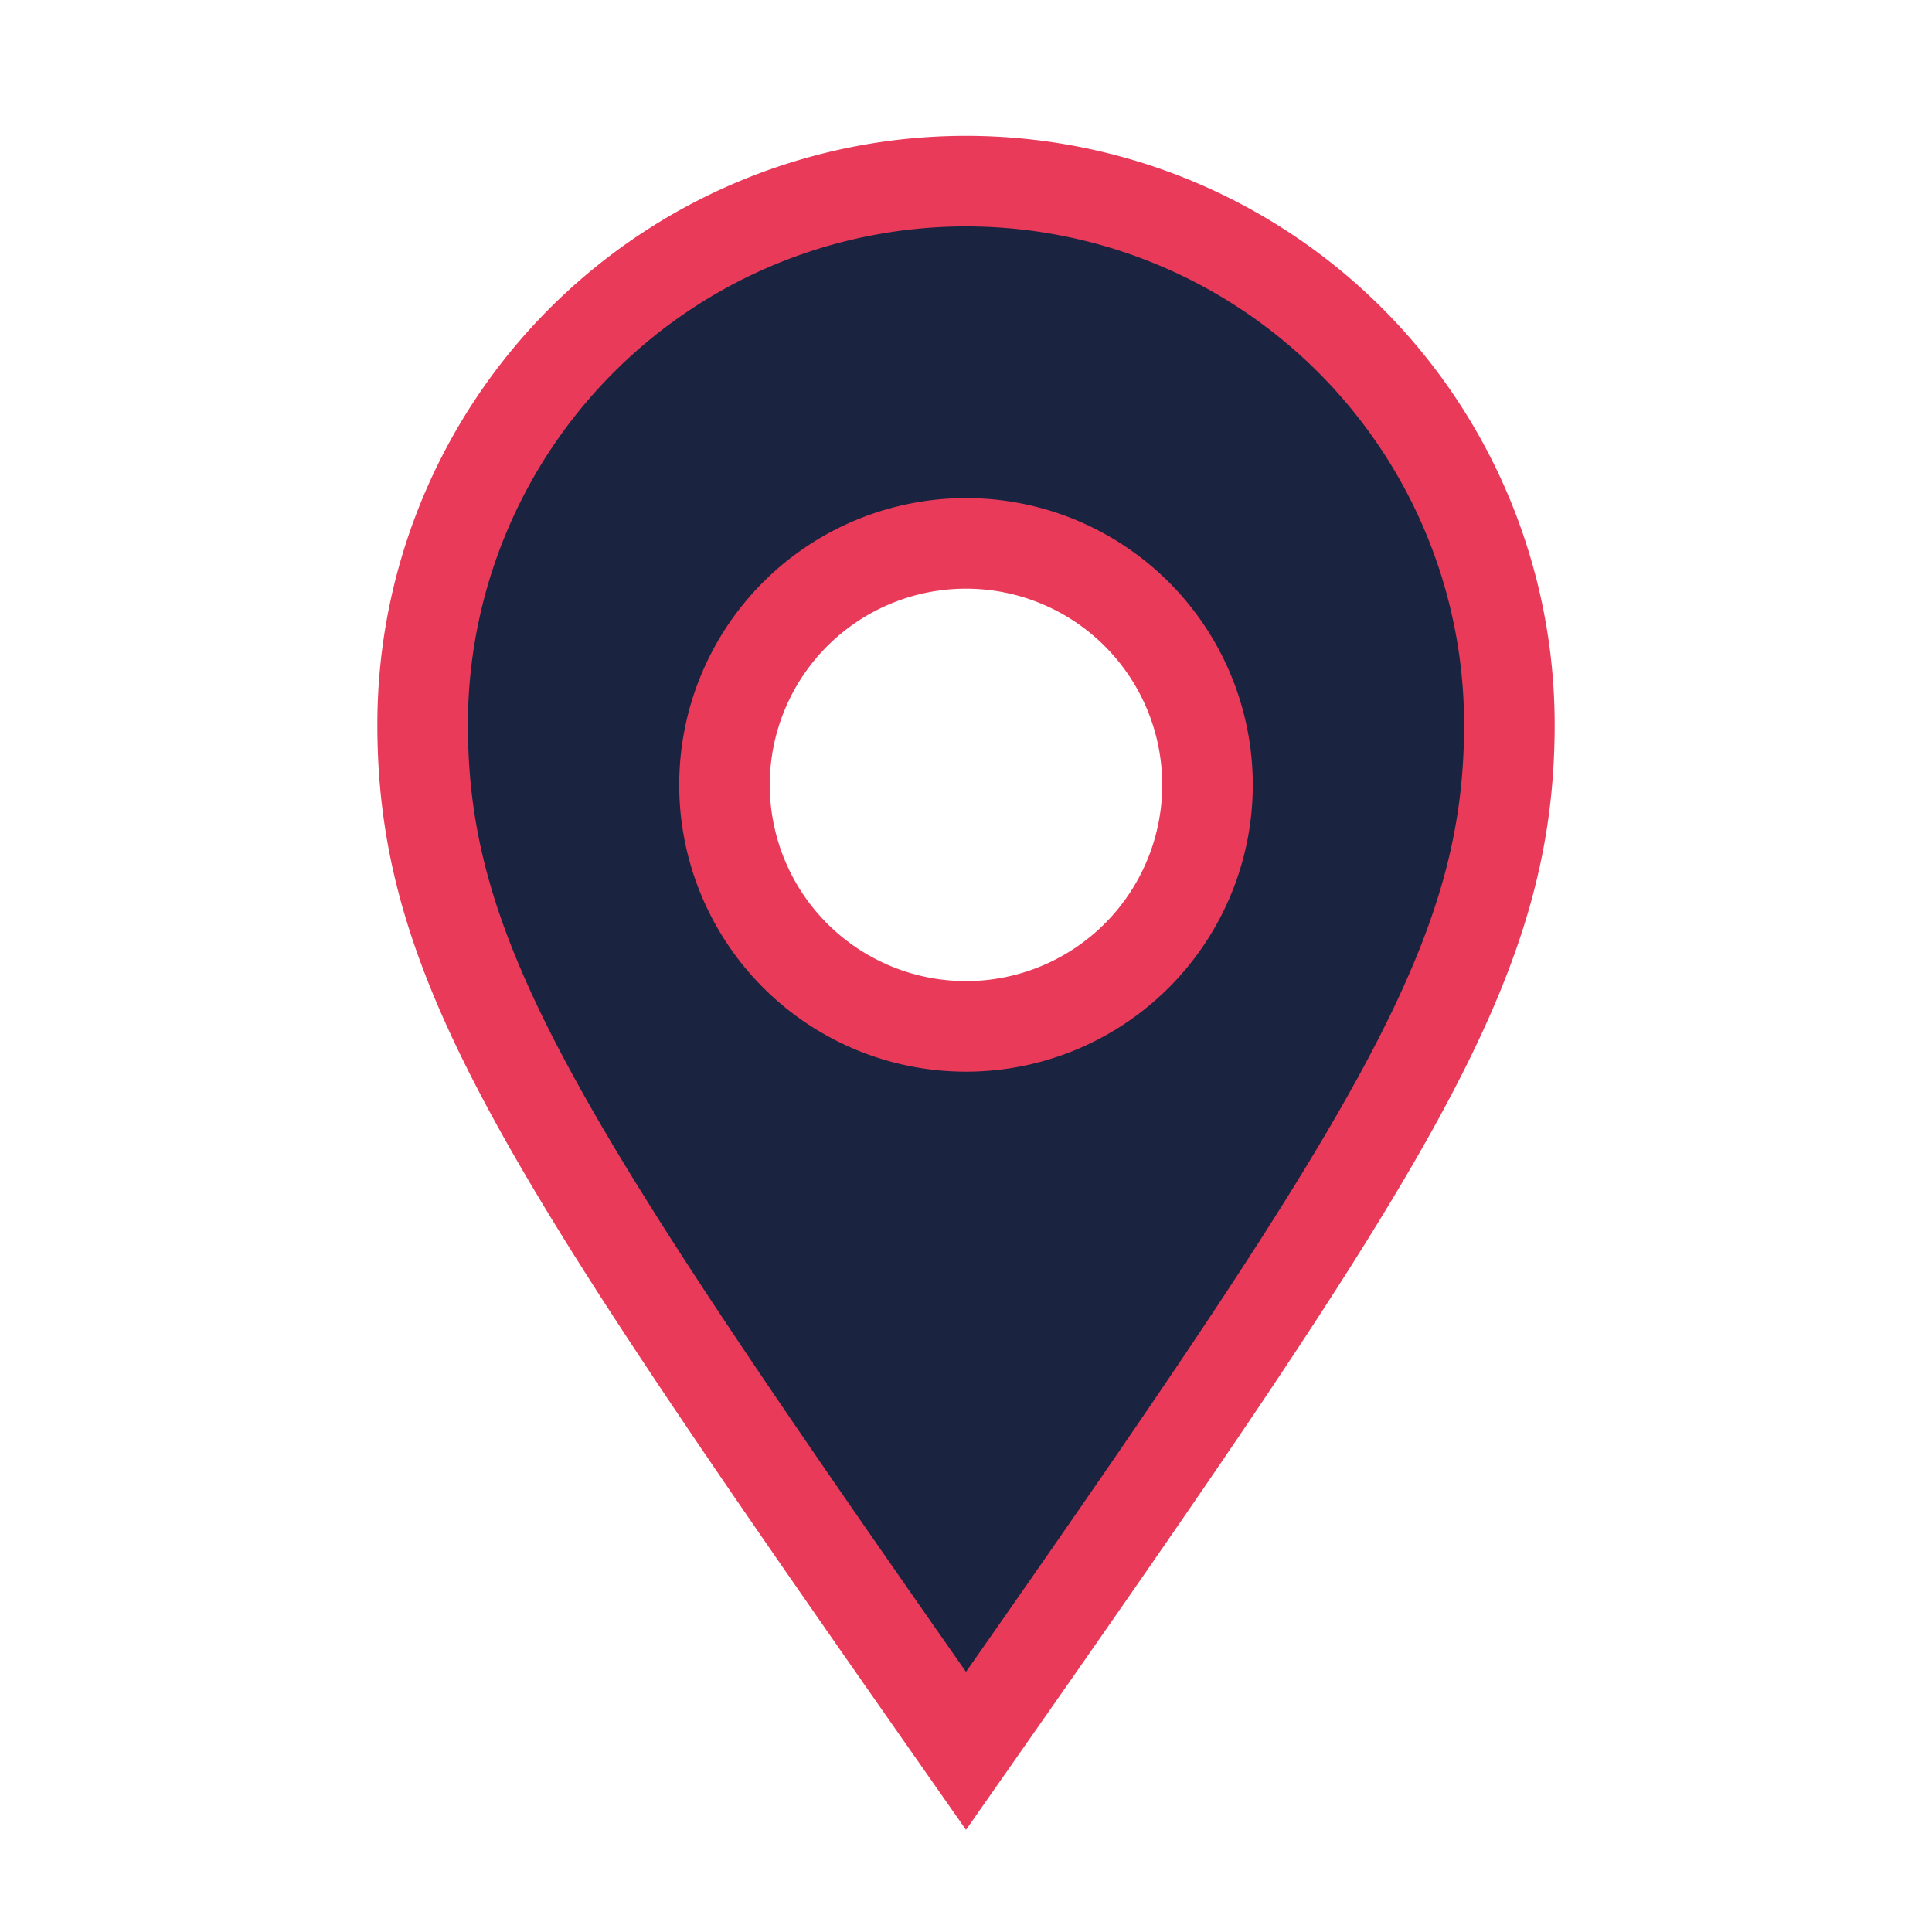 <?xml version="1.0" encoding="UTF-8"?>
<svg xmlns="http://www.w3.org/2000/svg" width="32" height="32" viewBox="0 0 32 32"><path d="M16 29c-7-10-9-13-9-17a9 9 0 1 1 18 0c0 4-2 7-9 17zm0-12a4 4 0 1 0 0-8 4 4 0 0 0 0 8z" fill="#1A2440" stroke="#E93A5A" stroke-width="1.5"/></svg>